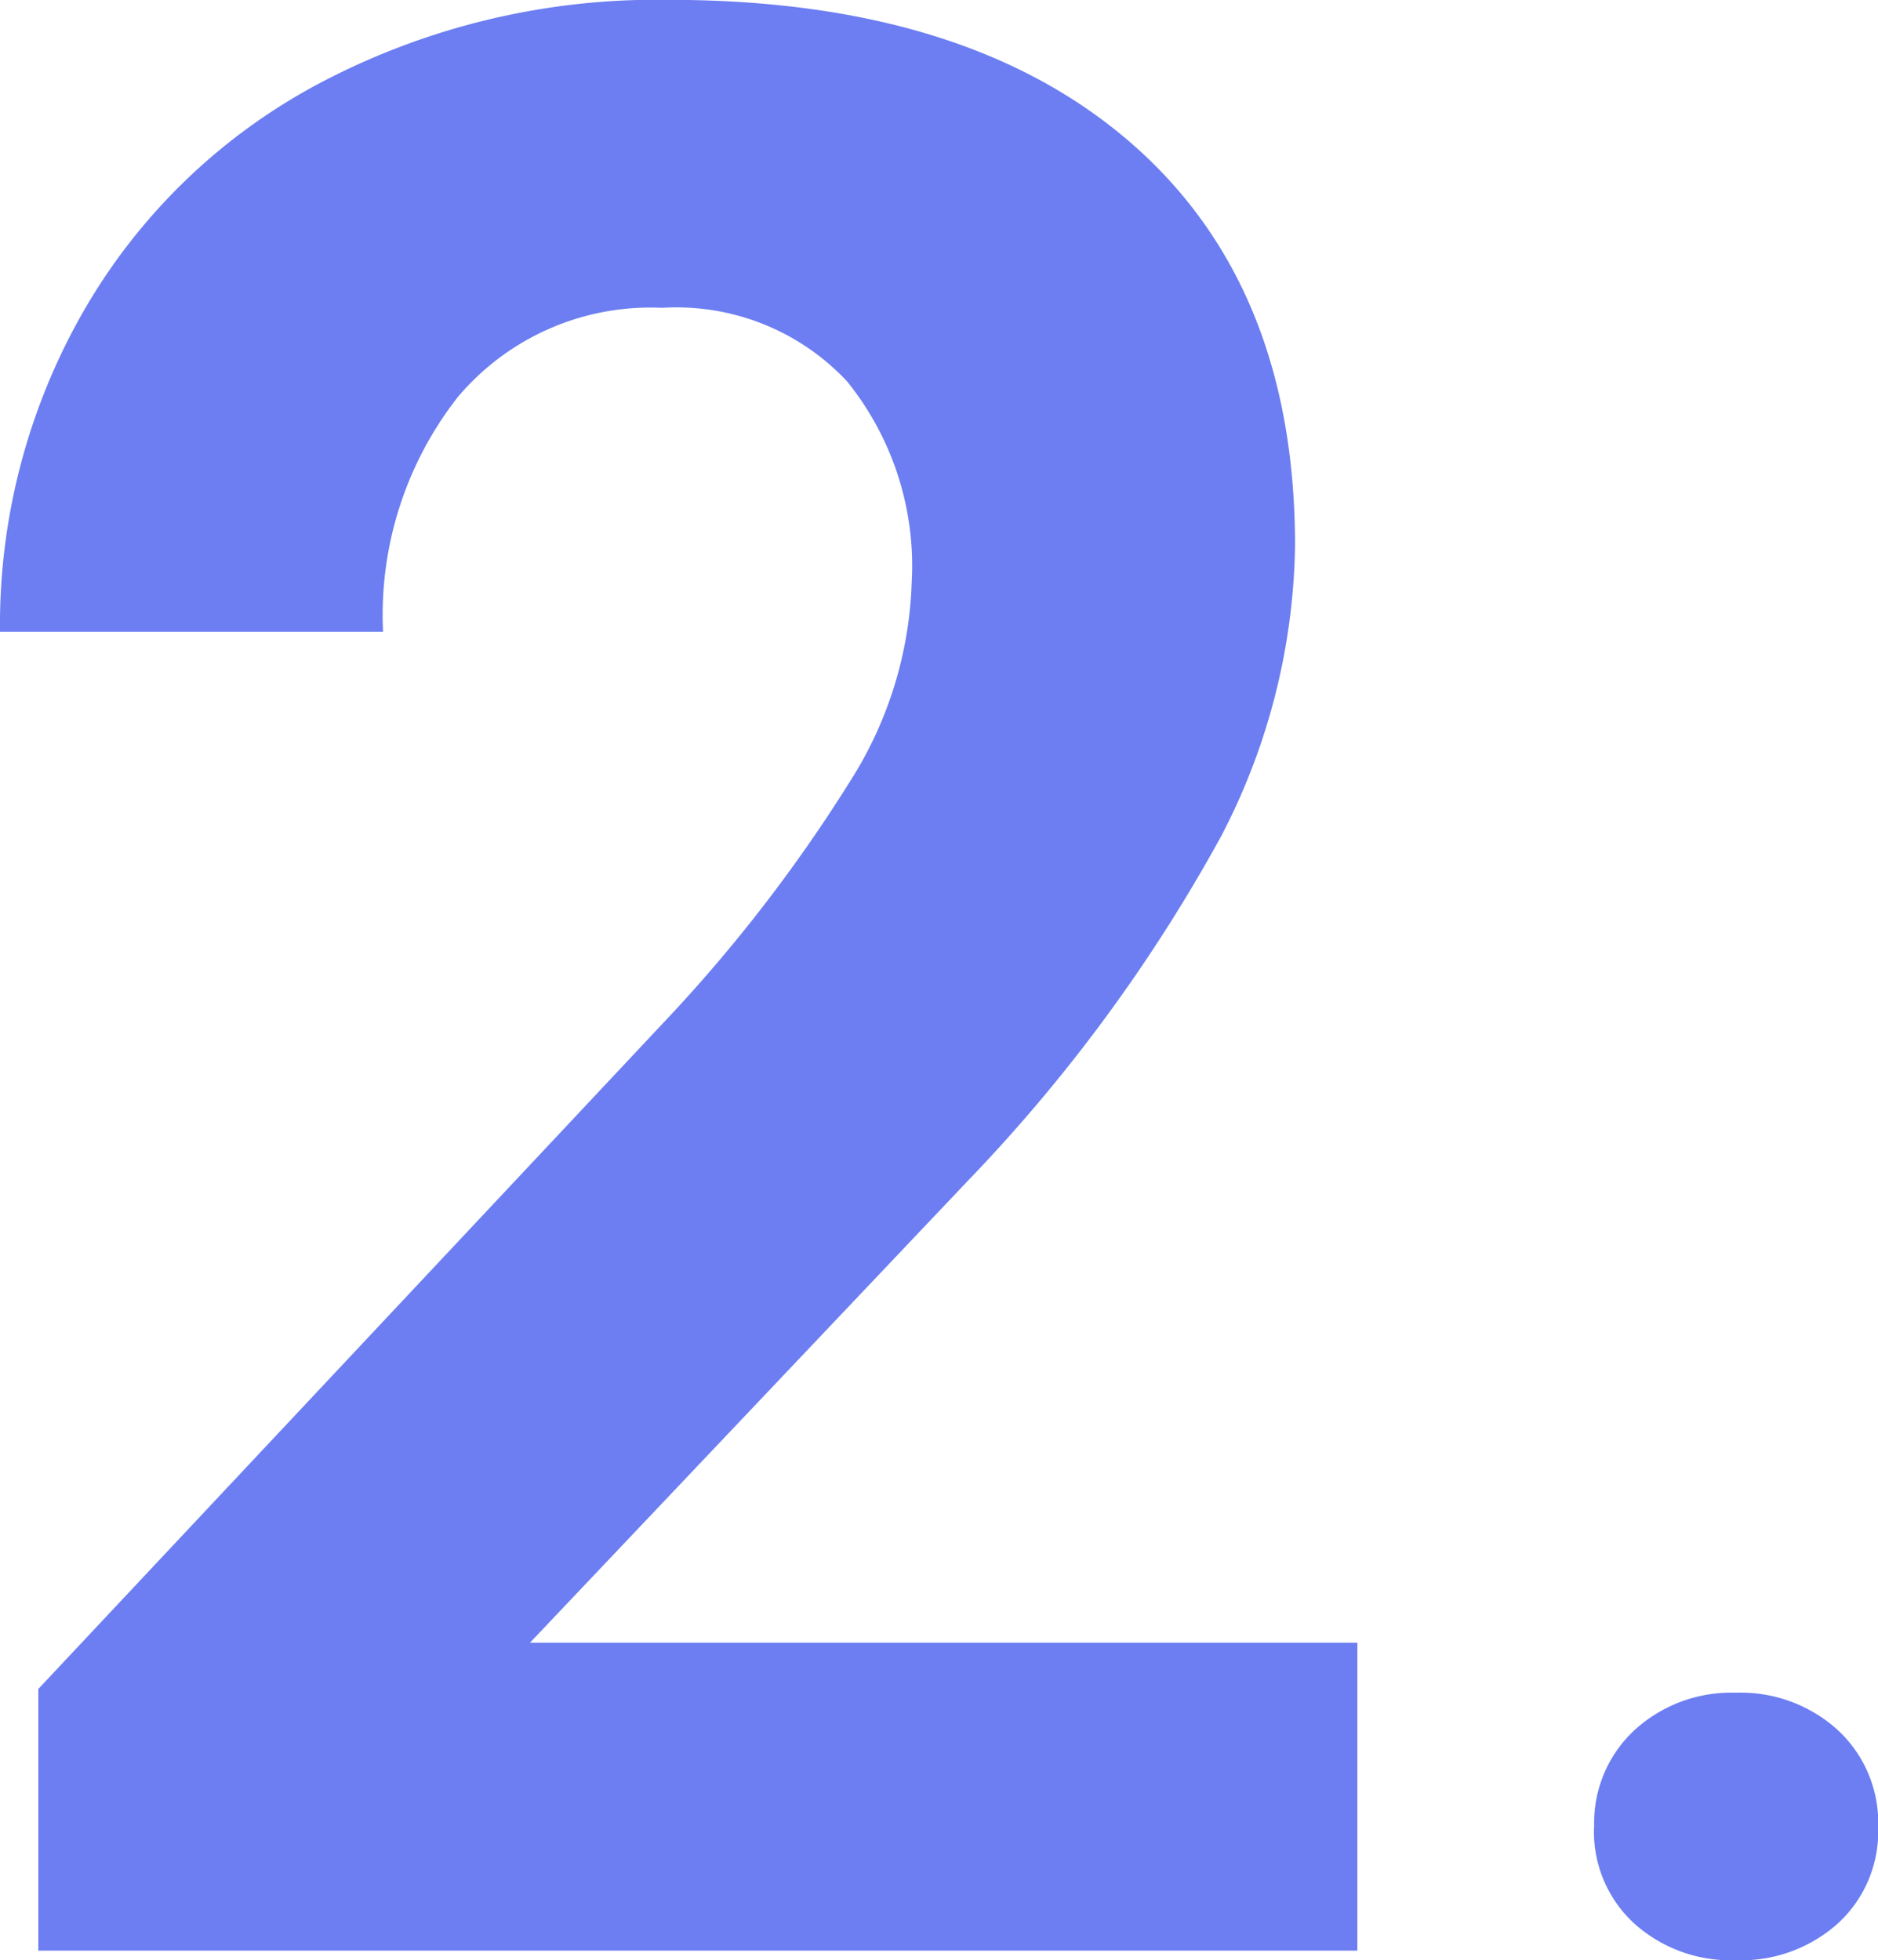 <svg xmlns="http://www.w3.org/2000/svg" width="48.573" height="50.696" viewBox="0 0 48.573 50.696">
  <path id="image_bridge-plan_02" d="M37.5,0H3.384V-6.768l16.1-17.158a39.715,39.715,0,0,0,4.9-6.323,10.159,10.159,0,0,0,1.589-5.127A7.6,7.6,0,0,0,24.3-40.588a6.046,6.046,0,0,0-4.785-1.9,6.52,6.52,0,0,0-5.281,2.307A9.139,9.139,0,0,0,12.3-34.111H2.393a16.315,16.315,0,0,1,2.17-8.306,15.3,15.3,0,0,1,6.135-5.9,18.648,18.648,0,0,1,8.989-2.136q7.69,0,11.946,3.691t4.255,10.425a16.733,16.733,0,0,1-1.914,7.52,41.787,41.787,0,0,1-6.562,8.921L16.1-7.964H37.5Zm6.126-3.189a3.268,3.268,0,0,1,1.044-2.516,3.706,3.706,0,0,1,2.617-.966,3.736,3.736,0,0,1,2.639.966,3.268,3.268,0,0,1,1.044,2.516A3.223,3.223,0,0,1,49.933-.708a3.752,3.752,0,0,1-2.65.955,3.721,3.721,0,0,1-2.628-.955A3.223,3.223,0,0,1,43.621-3.189Z" transform="translate(-2.393 50.449)" fill="#6c7ef1"/>
</svg>
